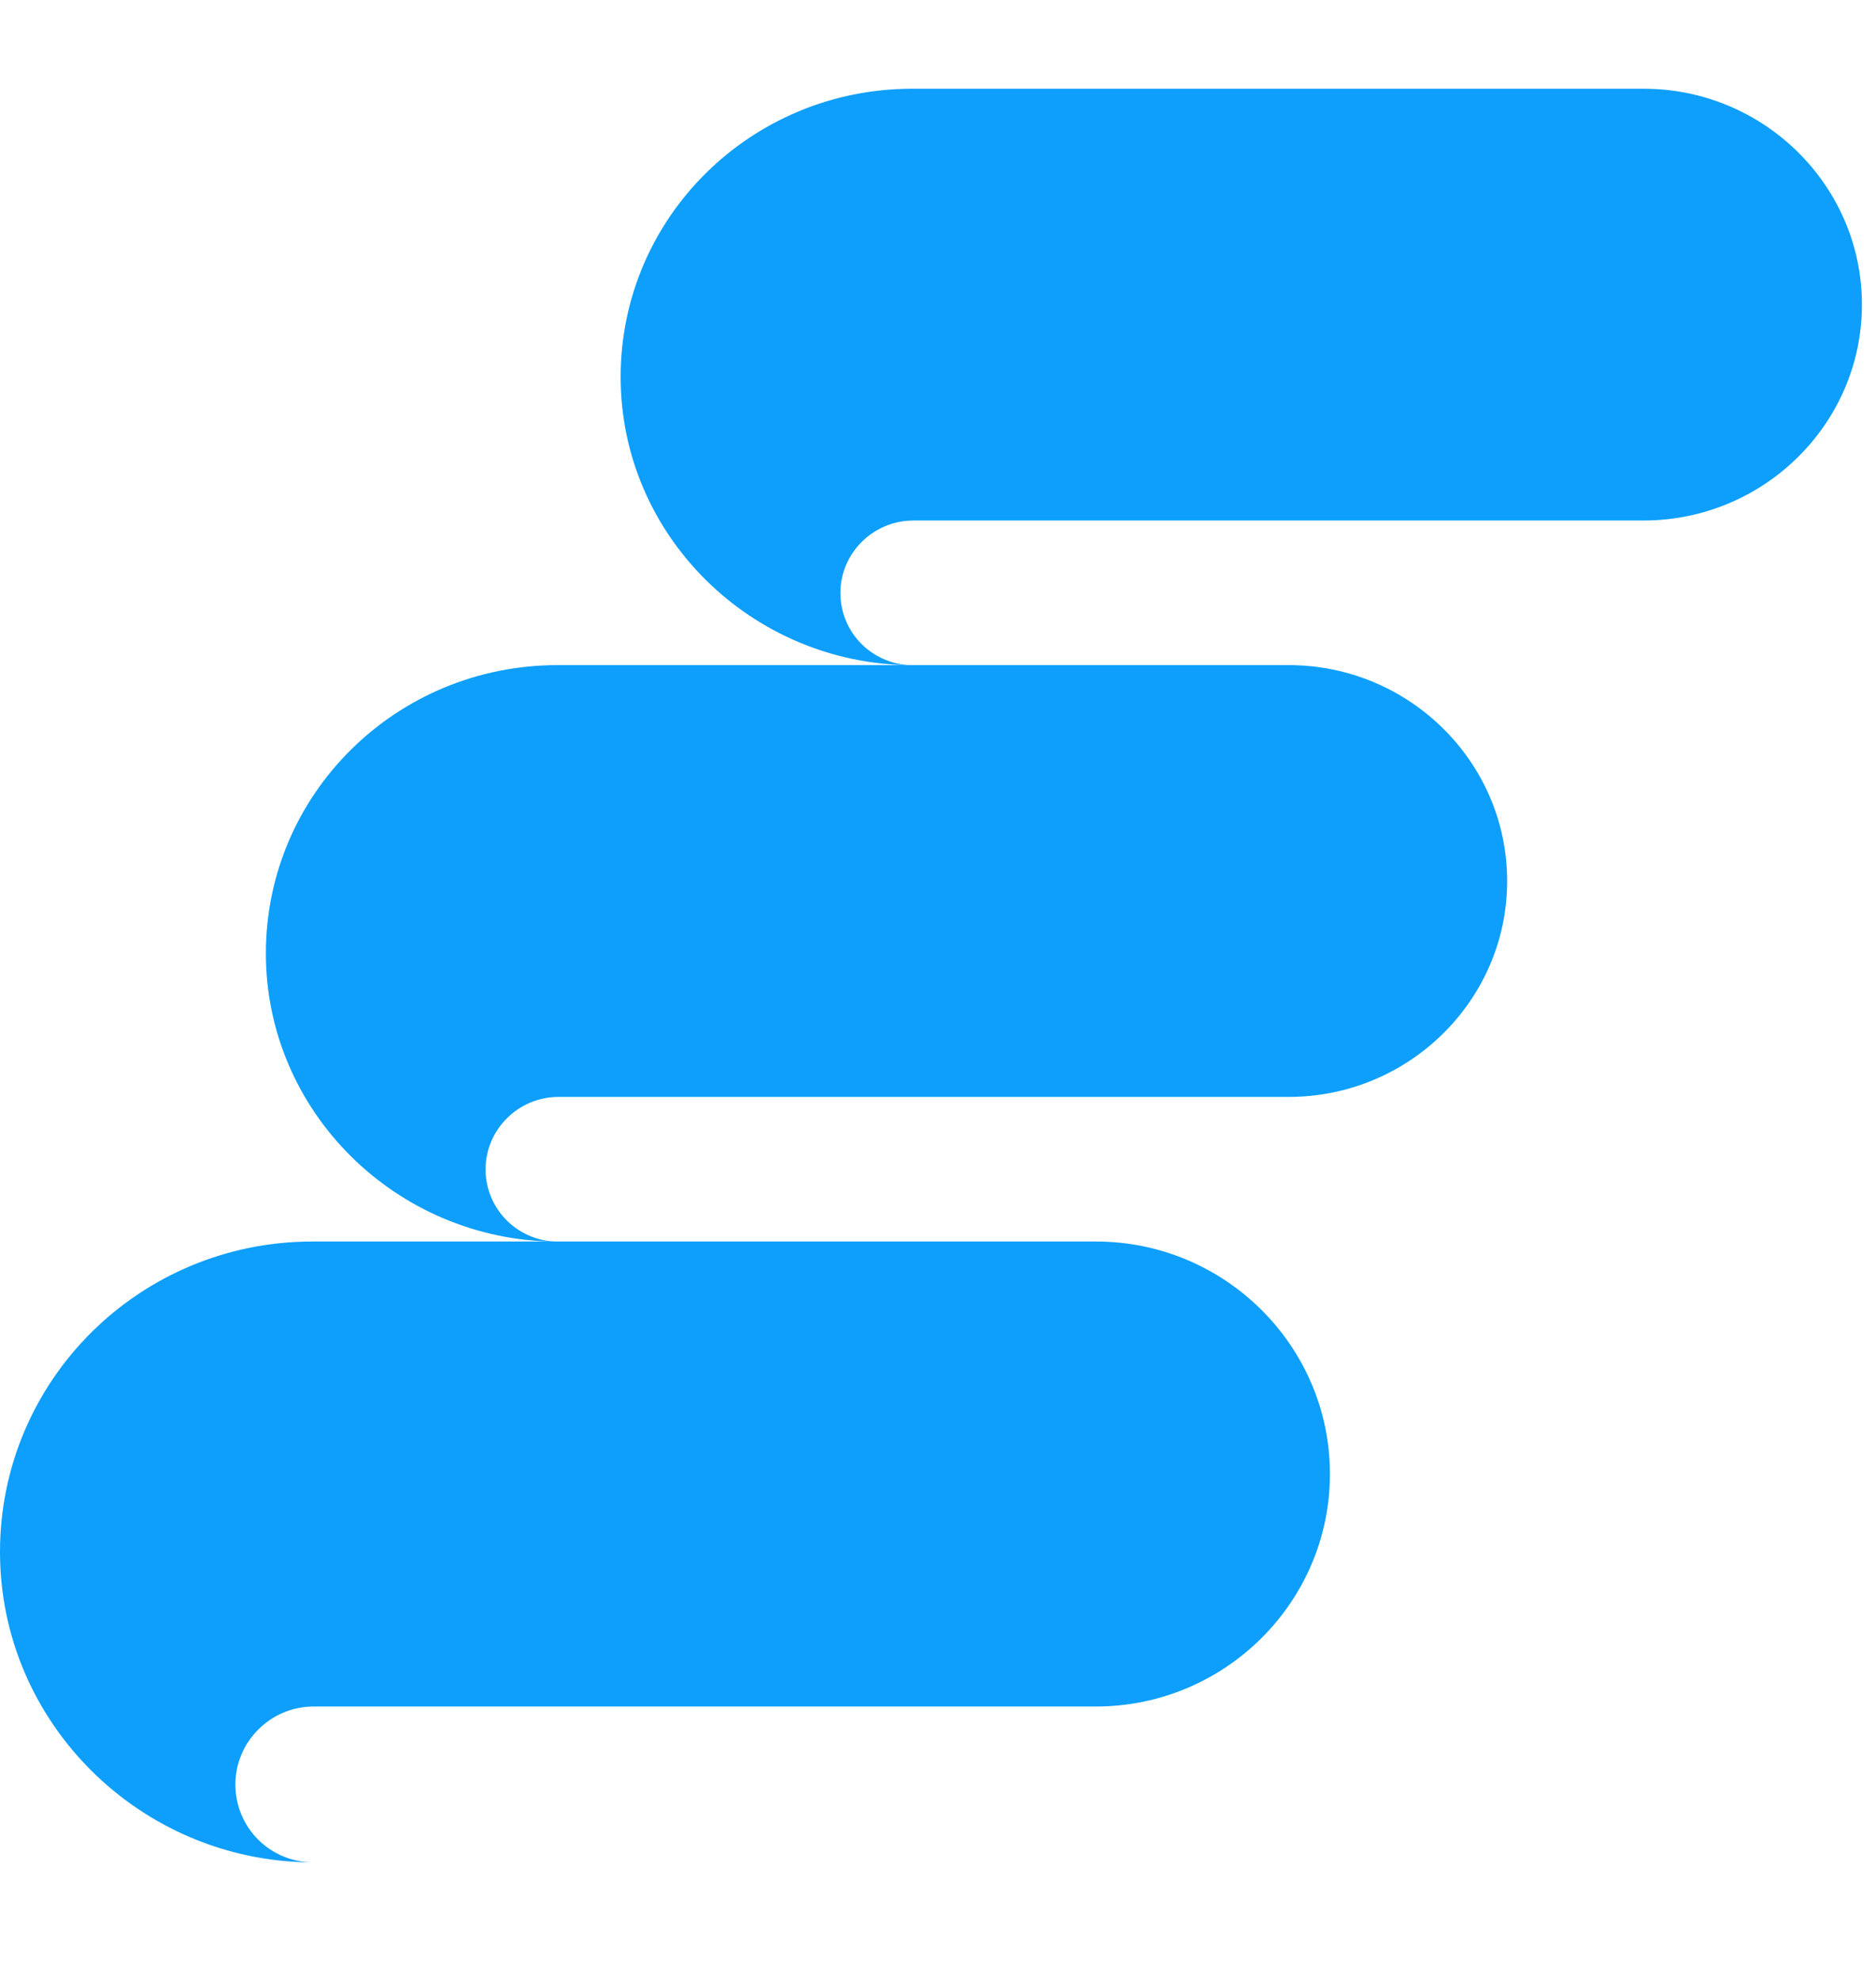 <svg width="36" height="38" viewBox="0 0 36 38" fill="none" xmlns="http://www.w3.org/2000/svg">
<path d="M17.508 1.702C14.412 1.702 11.91 4.173 11.91 7.232C11.91 10.267 14.412 12.738 17.484 12.761C16.722 12.738 16.127 12.126 16.127 11.373C16.127 10.62 16.746 9.985 17.532 9.985C20.867 9.985 28.275 9.985 31.538 9.985C33.849 9.985 35.73 8.126 35.73 5.844C35.73 3.561 33.849 1.702 31.538 1.702L17.508 1.702Z" fill="#0D9FFB"/>
<path d="M10.7 12.759C7.603 12.759 5.102 15.23 5.102 18.289C5.102 21.324 7.603 23.795 10.676 23.819C9.914 23.795 9.318 23.183 9.318 22.43C9.318 21.677 9.937 21.042 10.723 21.042C14.058 21.042 21.466 21.042 24.73 21.042C27.04 21.042 28.922 19.183 28.922 16.901C28.922 14.618 27.04 12.759 24.73 12.759L10.7 12.759Z" fill="#0D9FFB"/>
<path d="M5.998 23.816C2.68 23.816 -9.66834e-08 26.477 0 29.771C9.59403e-08 33.04 2.68 35.701 5.972 35.726C5.155 35.701 4.517 35.042 4.517 34.231C4.517 33.42 5.181 32.736 6.023 32.736C9.596 32.736 17.533 32.736 21.03 32.736C23.505 32.736 25.521 30.734 25.521 28.276C25.521 25.818 23.505 23.816 21.03 23.816L5.998 23.816Z" fill="#0D9FFB"/>
</svg>
